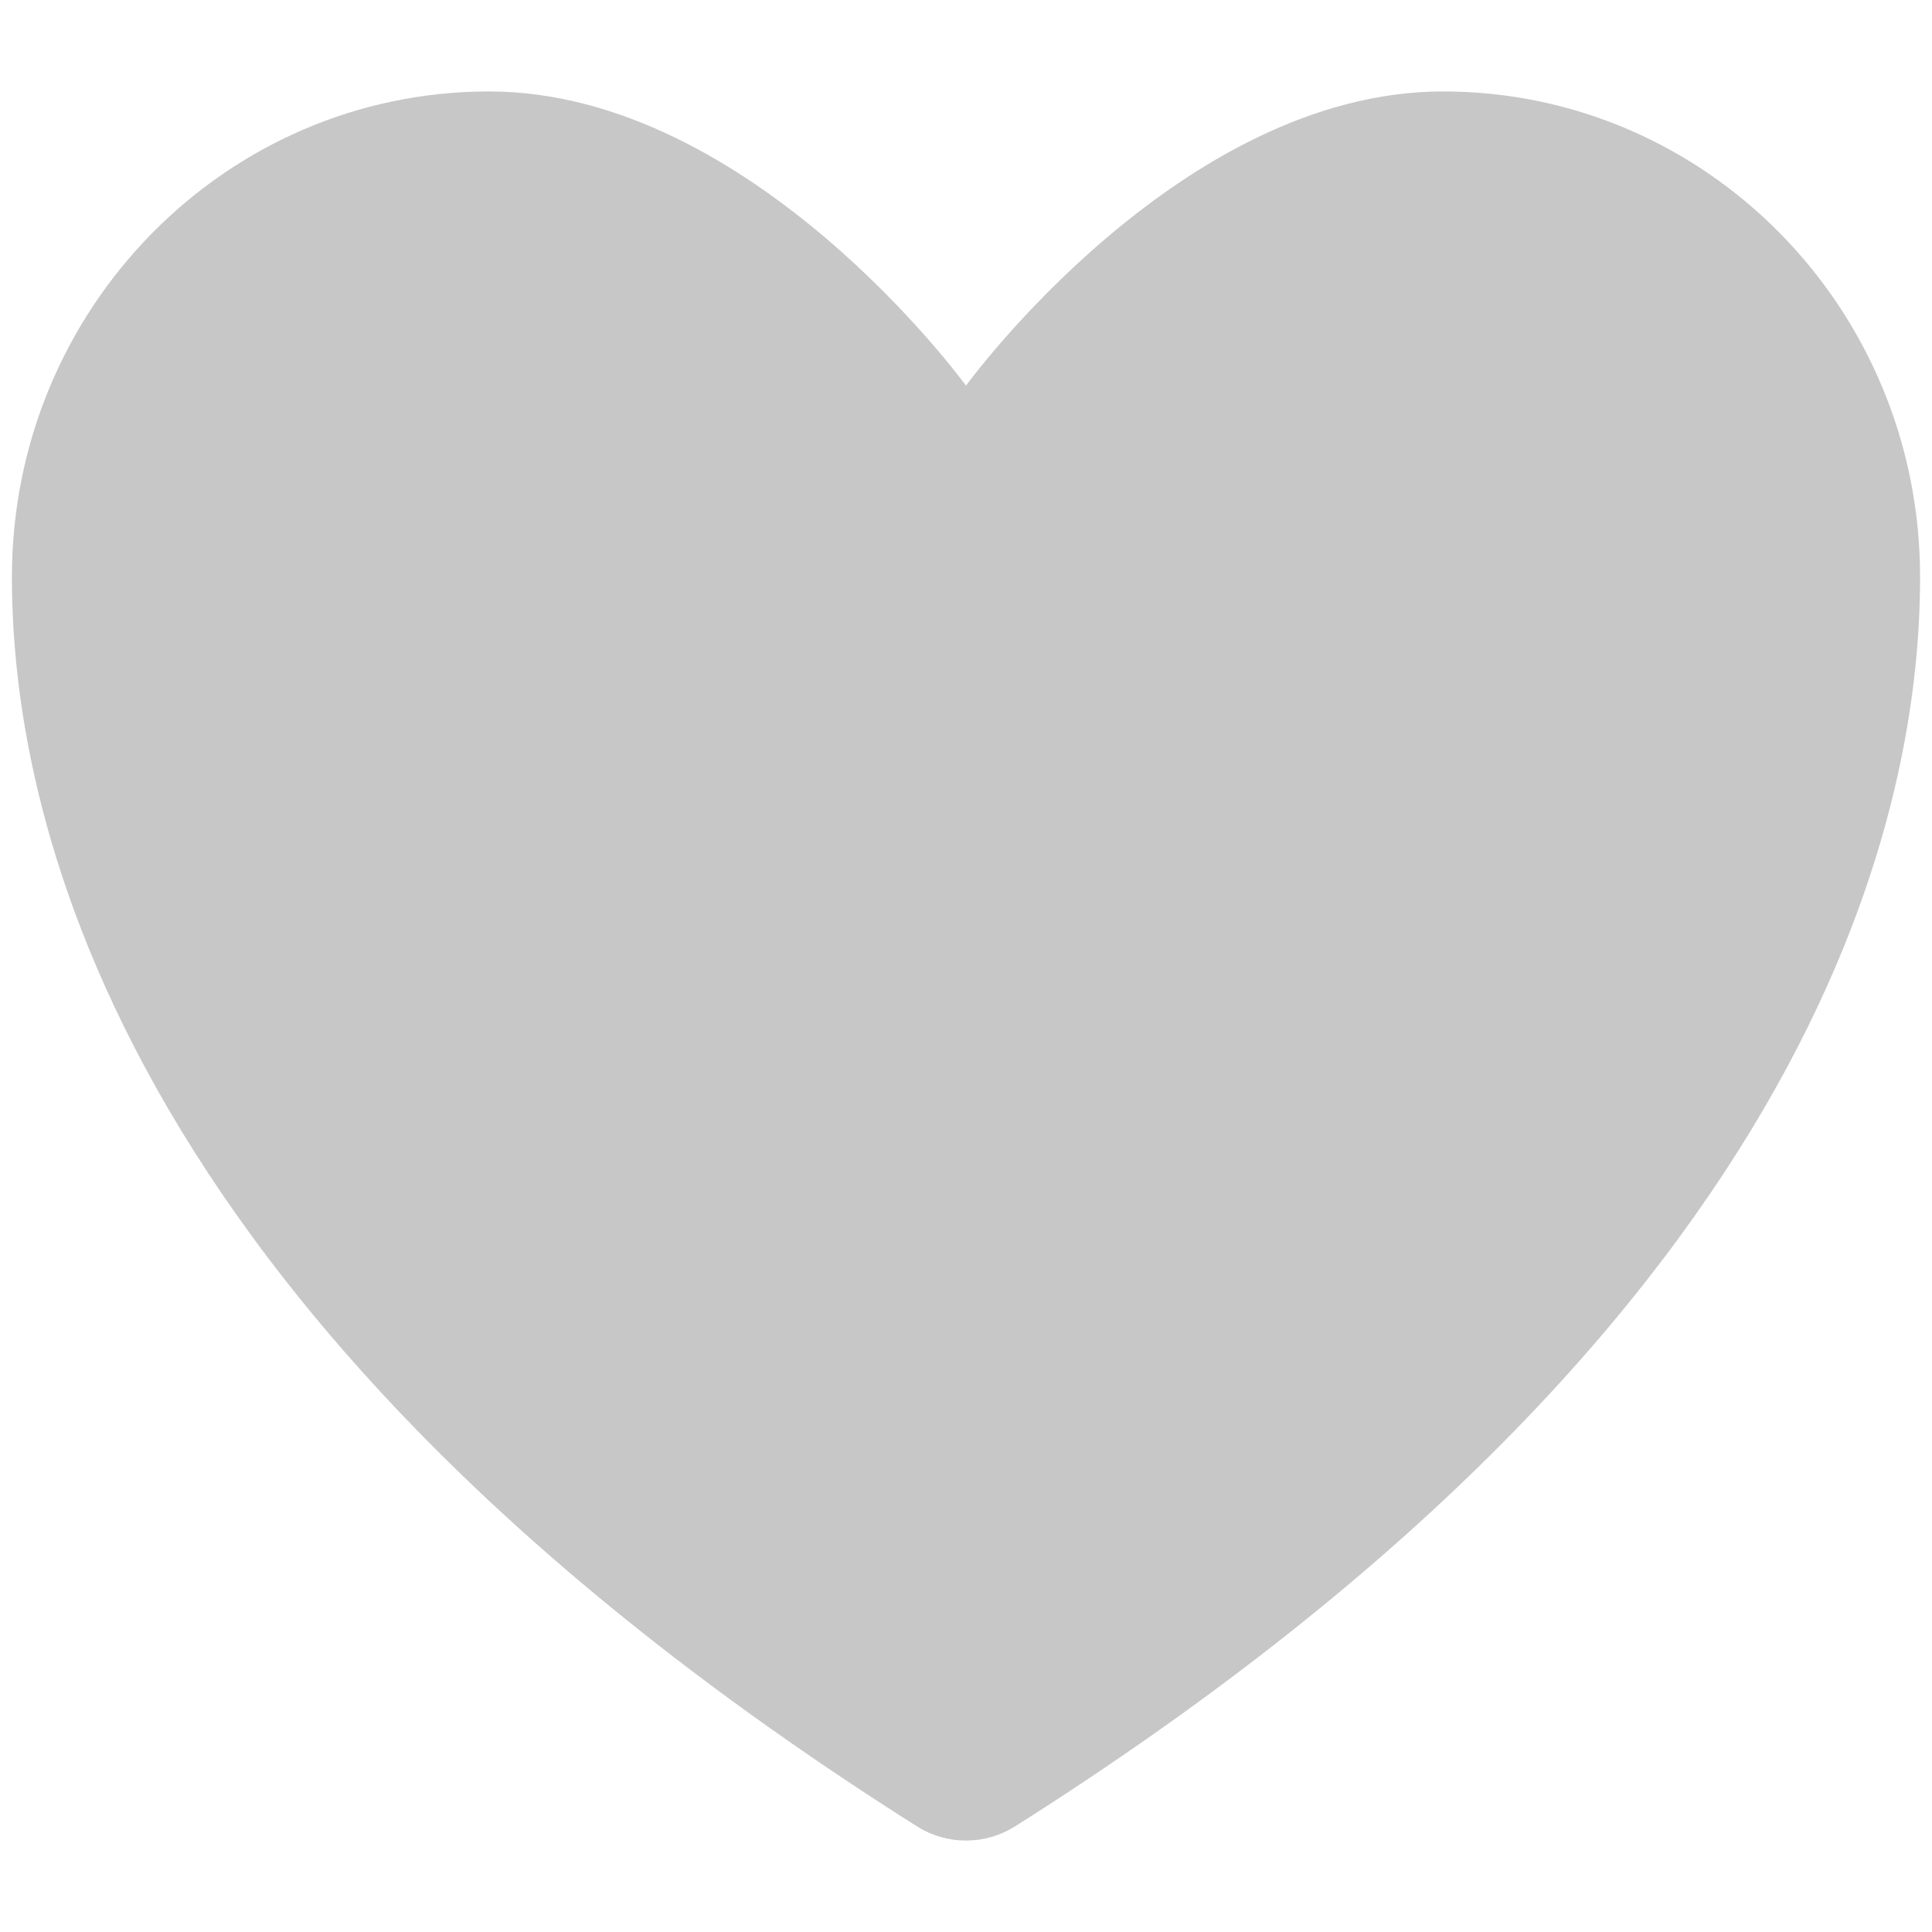 <svg width="18" height="18" viewBox="0 0 18 18" fill="none" xmlns="http://www.w3.org/2000/svg">
<path d="M4.556 0.852C2.101 0.852 0.111 2.877 0.111 5.375C0.111 7.392 0.889 12.178 8.545 17.017C8.682 17.103 8.839 17.148 9 17.148C9.161 17.148 9.318 17.103 9.455 17.017C17.111 12.178 17.889 7.392 17.889 5.375C17.889 2.877 15.899 0.852 13.444 0.852C10.99 0.852 9 3.593 9 3.593C9 3.593 7.01 0.852 4.556 0.852Z" fill="#C7C7C7"/>
</svg>
